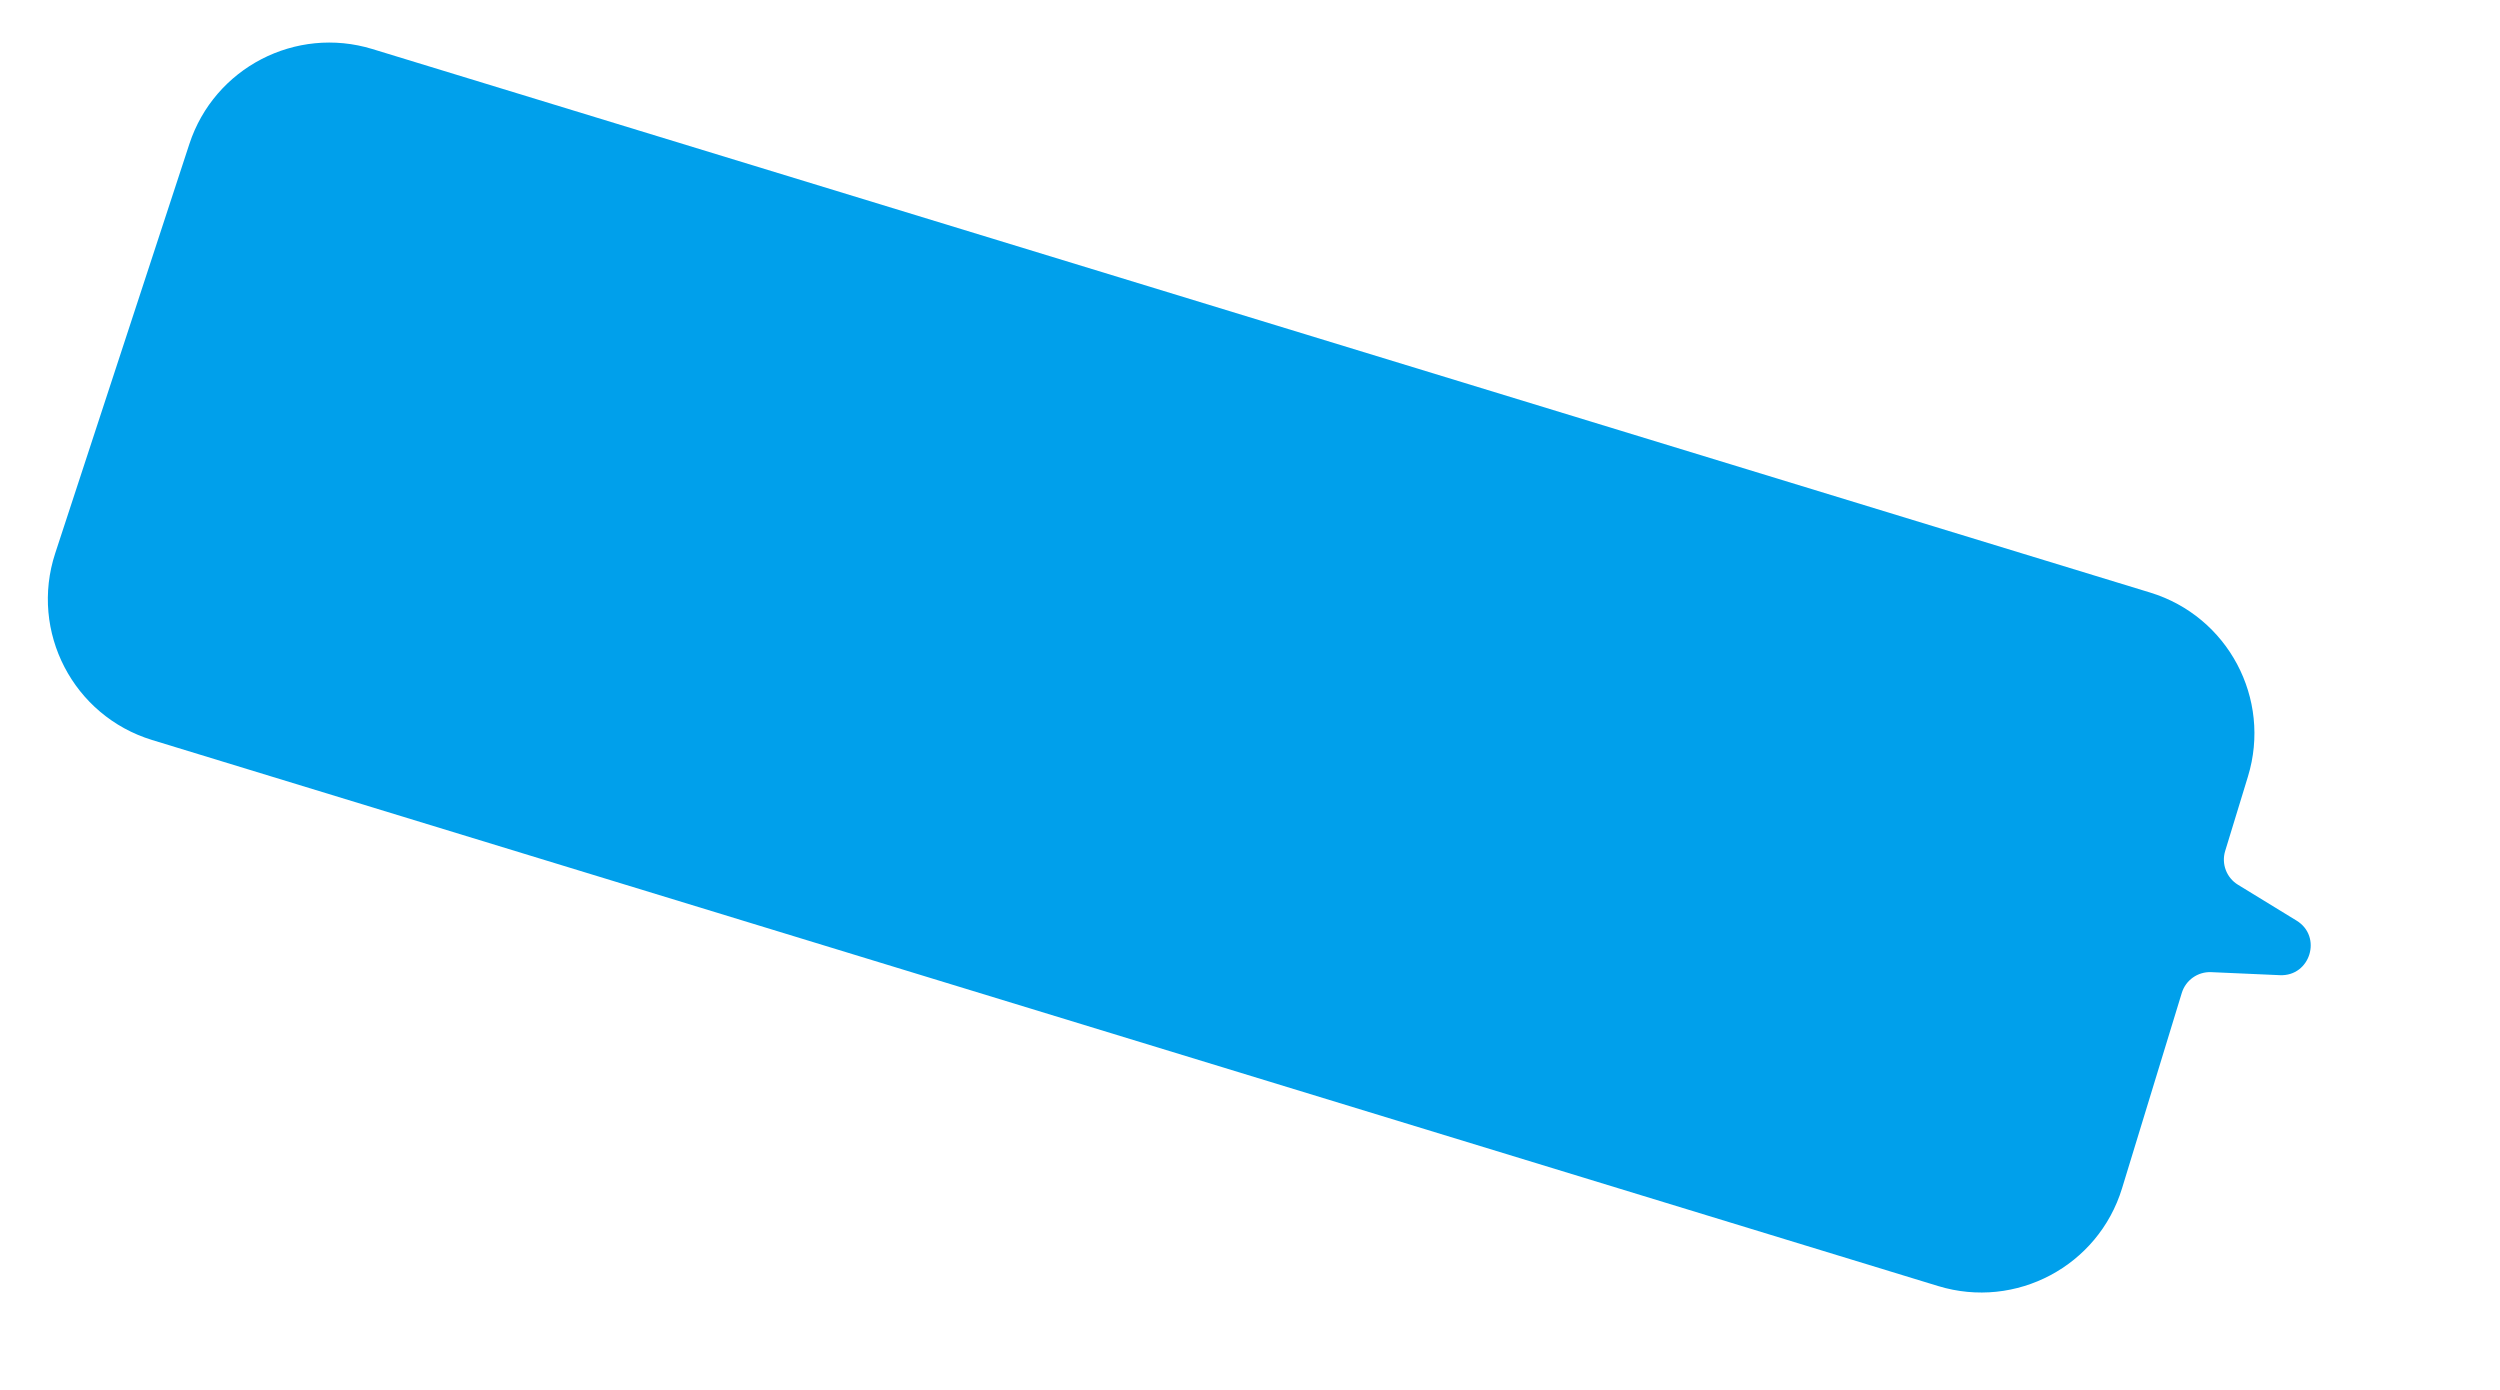 <?xml version="1.0" encoding="UTF-8"?> <svg xmlns="http://www.w3.org/2000/svg" width="214" height="119" viewBox="0 0 214 119" fill="none"> <g filter="url(#filter0_b_1_22262)"> <path d="M165.906 110.086L13.02 63.344C6.267 61.28 2.527 54.072 4.726 47.361L16.209 12.327C18.347 5.804 25.311 2.19 31.875 4.197L184.055 50.723C190.713 52.759 194.461 59.807 192.425 66.466L190.474 72.847C190.138 73.946 190.589 75.134 191.569 75.734L196.587 78.806C198.809 80.166 197.761 83.59 195.16 83.475L189.282 83.216C188.133 83.165 187.096 83.898 186.76 84.998L181.648 101.716C179.613 108.374 172.564 112.122 165.906 110.086Z" fill="#00A0EB"></path> </g> <defs> <filter id="filter0_b_1_22262" x="-8.512" y="-8.964" width="218.917" height="132.212" filterUnits="userSpaceOnUse" color-interpolation-filters="sRGB"> <feFlood flood-opacity="0" result="BackgroundImageFix"></feFlood> <feGaussianBlur in="BackgroundImageFix" stdDeviation="6.304"></feGaussianBlur> <feComposite in2="SourceAlpha" operator="in" result="effect1_backgroundBlur_1_22262"></feComposite> <feBlend mode="normal" in="SourceGraphic" in2="effect1_backgroundBlur_1_22262" result="shape"></feBlend> </filter> </defs> </svg> 